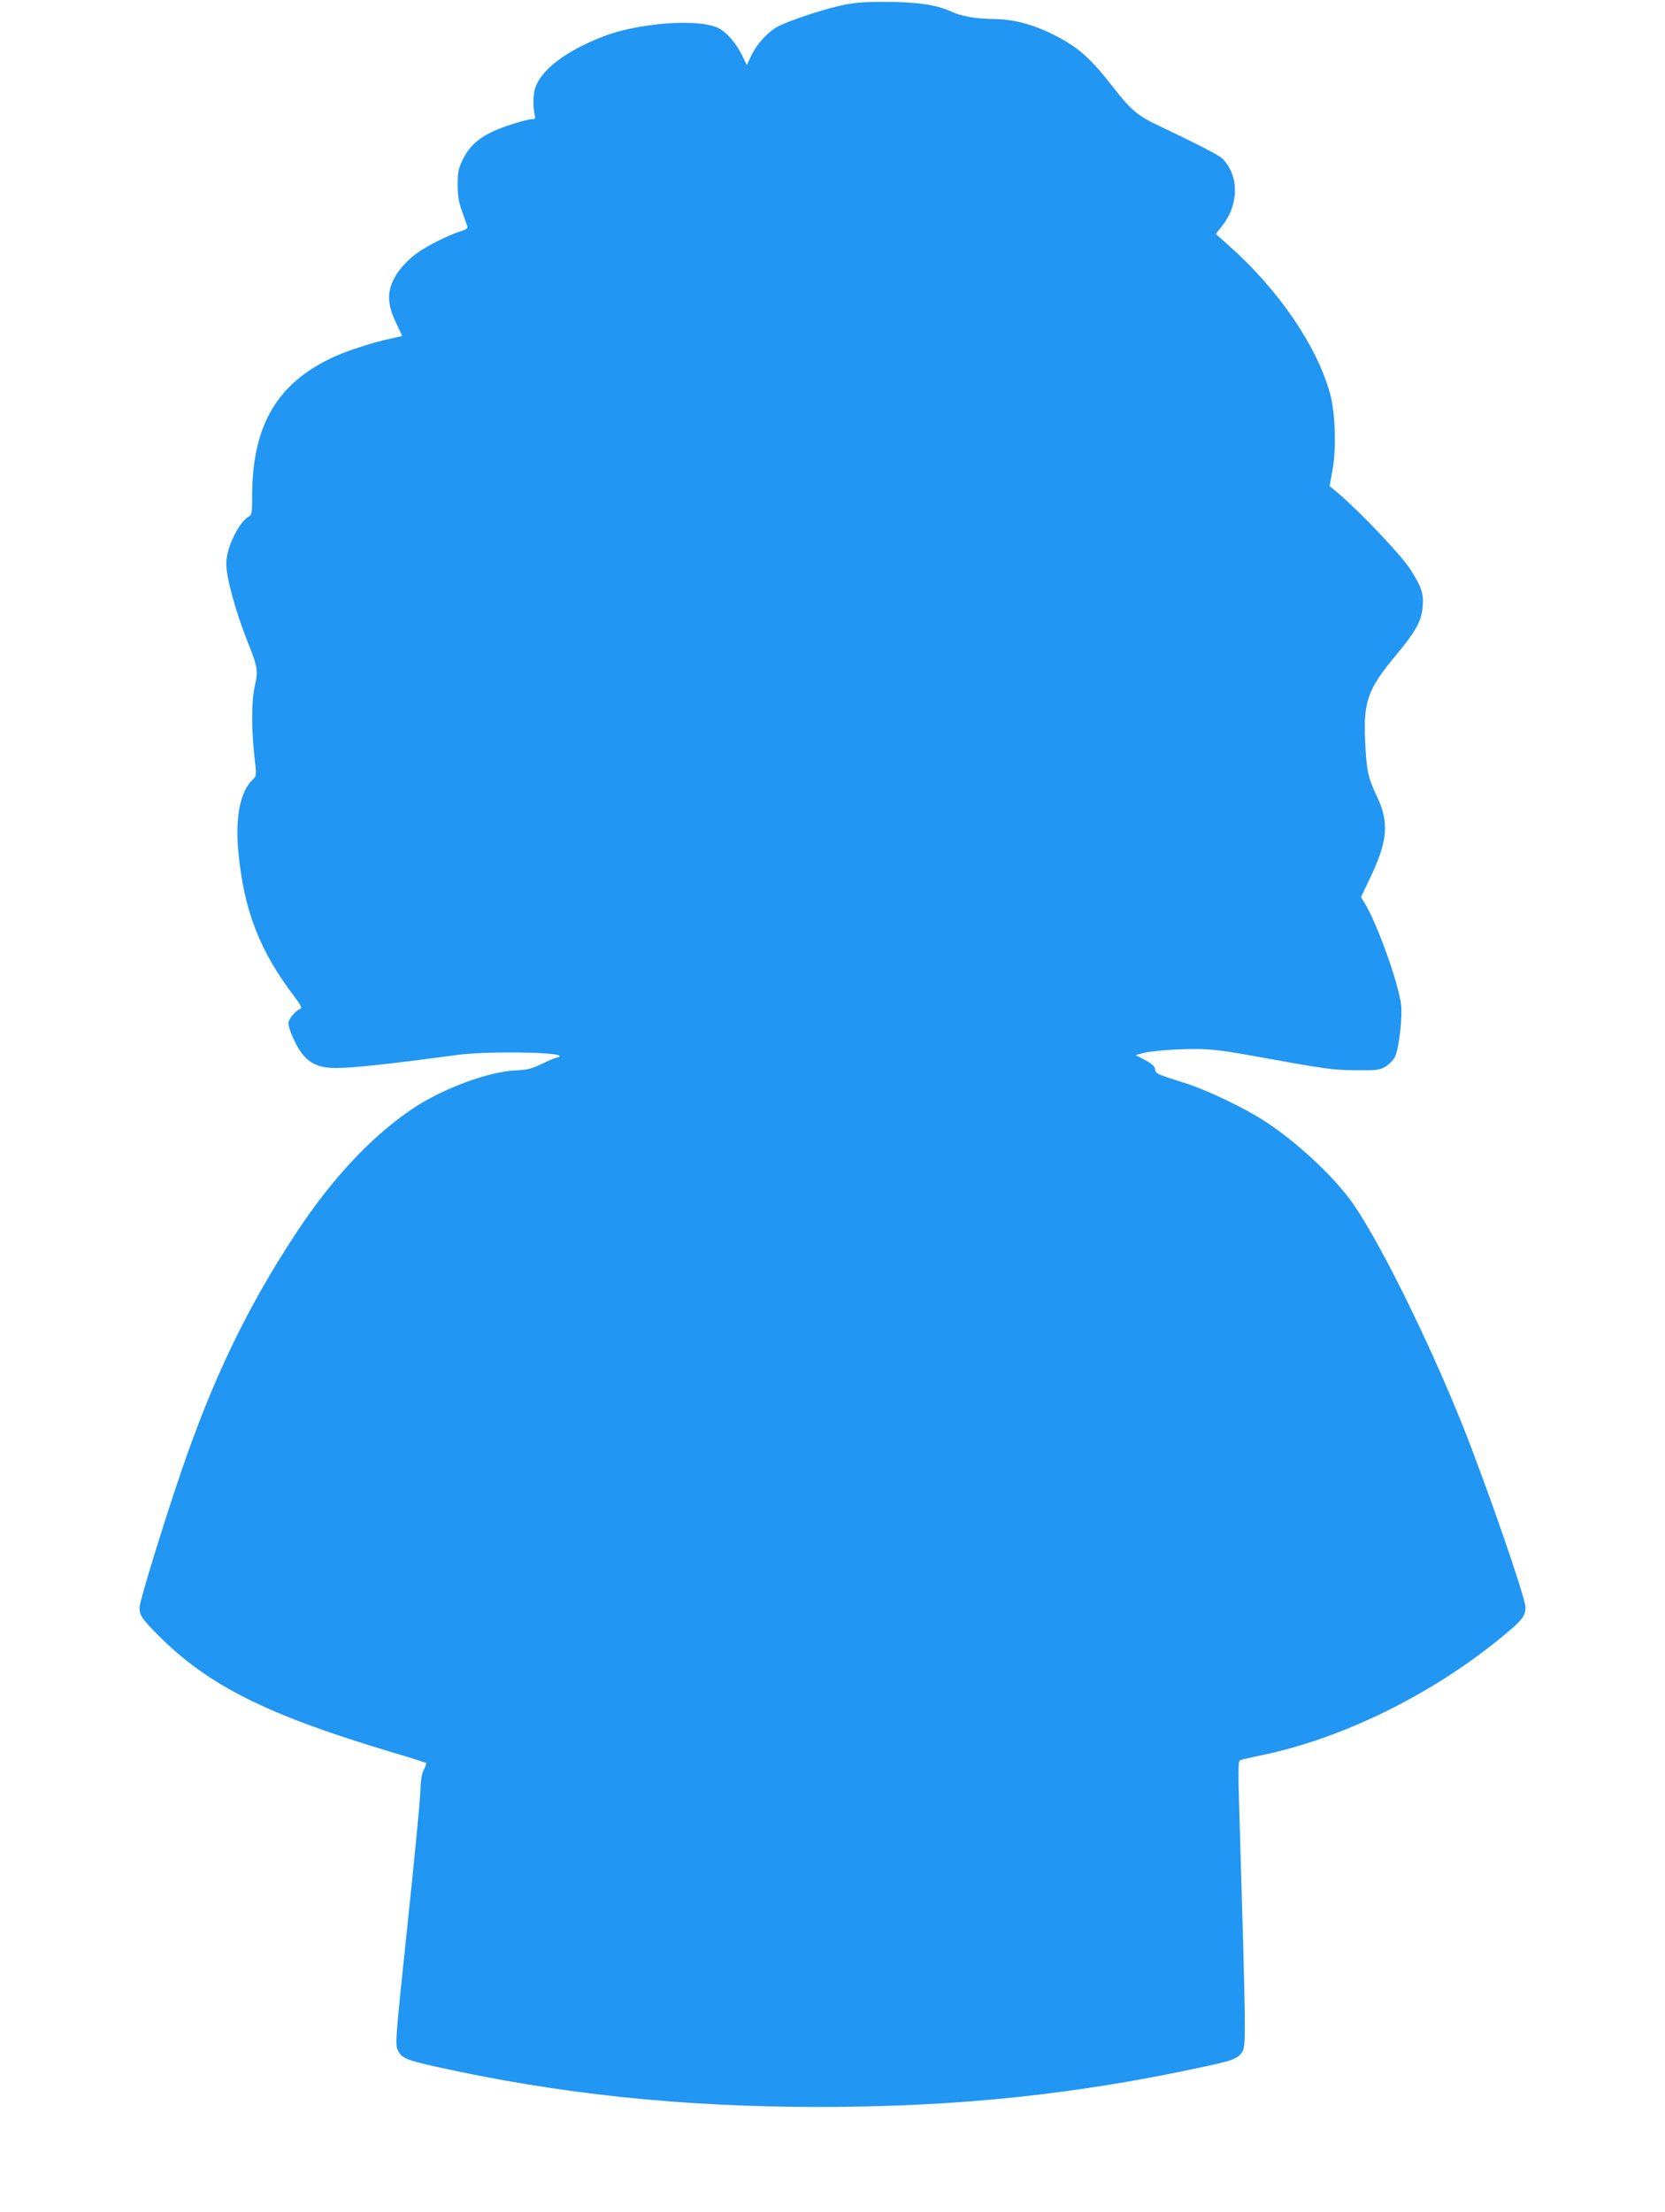 <?xml version="1.0" standalone="no"?>
<!DOCTYPE svg PUBLIC "-//W3C//DTD SVG 20010904//EN"
 "http://www.w3.org/TR/2001/REC-SVG-20010904/DTD/svg10.dtd">
<svg version="1.0" xmlns="http://www.w3.org/2000/svg"
 width="964pt" height="1280pt" viewBox="0 0 964 1280"
 preserveAspectRatio="xMidYMid meet">
<g transform="translate(0,1280) scale(0.1,-0.1)"
fill="#2196f3" stroke="none">
<path d="M4855 12765 c-108 -25 -286 -85 -348 -117 -58 -29 -124 -101 -156
-167 l-27 -58 -22 46 c-36 77 -93 144 -144 169 -113 56 -464 30 -668 -50 -212
-83 -350 -186 -390 -293 -13 -33 -15 -110 -5 -156 6 -26 4 -29 -18 -29 -14 0
-67 -14 -119 -31 -156 -51 -229 -103 -278 -201 -26 -54 -30 -71 -30 -147 0
-66 6 -102 26 -156 13 -38 27 -77 30 -85 4 -11 -7 -19 -38 -28 -73 -23 -200
-87 -258 -130 -74 -56 -126 -123 -147 -188 -21 -67 -10 -133 37 -227 16 -33
29 -61 28 -62 -2 -1 -30 -7 -63 -14 -97 -20 -254 -70 -333 -107 -327 -150
-471 -395 -472 -801 0 -100 -2 -113 -19 -122 -58 -32 -131 -183 -131 -272 0
-83 54 -279 128 -465 54 -133 57 -158 37 -246 -19 -86 -20 -238 -2 -406 13
-112 13 -112 -10 -134 -72 -68 -102 -218 -83 -417 32 -342 124 -577 329 -845
33 -44 41 -61 31 -64 -28 -10 -70 -60 -70 -84 1 -35 44 -132 79 -176 48 -61
104 -84 203 -83 92 0 314 24 698 76 167 22 590 17 590 -7 0 -4 -6 -8 -13 -8
-7 0 -46 -16 -87 -36 -63 -30 -88 -36 -155 -39 -149 -6 -406 -99 -575 -208
-241 -155 -480 -406 -694 -731 -285 -432 -483 -844 -668 -1386 -107 -314 -239
-746 -240 -782 0 -47 11 -64 108 -162 291 -292 631 -462 1363 -680 101 -30
185 -57 188 -59 2 -3 -3 -20 -13 -39 -12 -23 -18 -60 -20 -123 -1 -49 -35
-400 -75 -778 -69 -656 -72 -689 -56 -722 22 -46 48 -57 212 -94 718 -160
1431 -235 2225 -235 802 0 1494 72 2245 236 161 35 188 46 211 90 18 34 16
157 -16 1228 -13 417 -13 450 3 454 6 3 68 16 137 31 475 101 999 364 1402
703 92 77 111 103 110 151 -1 57 -221 692 -362 1047 -206 515 -509 1122 -659
1319 -112 147 -306 326 -476 438 -126 84 -346 189 -484 232 -156 49 -159 51
-163 77 -2 16 -19 32 -58 53 l-55 29 55 14 c30 7 120 16 199 19 148 6 215 0
421 -37 429 -78 466 -83 600 -84 125 -1 138 1 173 22 21 13 44 37 53 54 24 47
46 237 35 311 -19 131 -134 450 -206 574 l-25 41 54 114 c101 211 110 320 37
471 -50 105 -60 152 -67 317 -11 229 16 304 176 495 115 138 150 199 157 283
7 77 -7 117 -75 222 -55 83 -286 326 -410 432 l-54 45 17 93 c23 122 16 331
-14 441 -76 277 -300 605 -589 860 l-73 65 35 44 c78 97 98 225 51 324 -13 28
-38 62 -55 74 -32 24 -164 91 -337 173 -145 67 -181 97 -288 234 -109 141
-179 209 -275 266 -144 85 -282 128 -415 129 -105 1 -188 15 -252 45 -83 38
-202 55 -388 54 -131 0 -178 -5 -260 -24z"/>
</g>
</svg>
